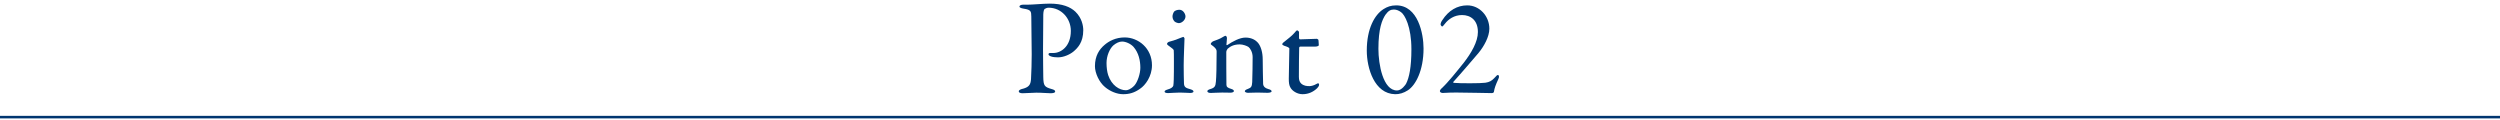 <?xml version="1.0" encoding="utf-8"?>
<!-- Generator: Adobe Illustrator 14.0.0, SVG Export Plug-In  -->
<!DOCTYPE svg PUBLIC "-//W3C//DTD SVG 1.1//EN" "http://www.w3.org/Graphics/SVG/1.1/DTD/svg11.dtd">
<svg version="1.1"
	 xmlns="http://www.w3.org/2000/svg" xmlns:xlink="http://www.w3.org/1999/xlink" xmlns:a="http://ns.adobe.com/AdobeSVGViewerExtensions/3.0/"
	 x="0px" y="0px" width="690px" height="33px" viewBox="0 -1 690 33" enable-background="new 0 -1 690 33" xml:space="preserve">
<defs>
</defs>
<path fill="#003670" d="M289.413,1.125c-0.405,0-0.787,0.155-1.083,0.342c-0.157,0.11-0.343,0.563-0.383,1.465
	c-0.031,0.798-0.031,5.463-0.071,9.788c0,3.431,0.071,6.585,0.071,7.534c0.04,2.437,0.341,2.749,2.265,3.311
	c0.716,0.187,1.014,0.374,1.014,0.717s-0.679,0.453-1.242,0.453c-0.943,0-2.294-0.155-3.955-0.155c-1.093,0-2.63,0.155-3.8,0.155
	c-0.639,0-1.054-0.188-1.054-0.53c0-0.266,0.373-0.485,0.75-0.607c2.106-0.485,2.526-1.2,2.636-2.779
	c0.116-1.811,0.189-4.934,0.189-6.817c0-1.235-0.073-9.223-0.11-10.425c-0.041-1.358,0-1.883-2.108-2.185
	c-0.755-0.11-1.168-0.337-1.168-0.563c0-0.303,0.373-0.491,0.865-0.529c0.265-0.033,0.904,0,1.239,0c1.509,0,4.408-0.298,6.29-0.298
	c3.425,0,5.647,0.898,7.038,2.216c1.801,1.734,2.185,3.878,2.185,5.126c0,3.347-1.546,4.89-2.639,5.829
	c-0.974,0.828-2.707,1.654-4.321,1.654c-0.422,0-1.398-0.033-1.997-0.266c-0.452-0.187-0.643-0.375-0.643-0.594
	c0-0.155,0.15-0.342,0.446-0.342h0.946c1.994,0,4.779-1.766,4.779-6.097C295.553,4.105,292.957,1.125,289.413,1.125"/>
<path fill="#003670" d="M317.944,17.01c0,3.122-1.89,5.572-3.278,6.476c-1.507,1.094-2.973,1.513-4.674,1.513
	c-1.724,0-3.611-0.793-5.001-1.964c-1.615-1.312-2.787-3.871-2.787-5.759c0-2.857,1.204-4.667,2.638-5.869
	c1.164-1.018,3.045-2.075,5.572-2.075C314.137,9.332,317.944,12.268,317.944,17.01 M307.254,11.551
	c-0.982,0.904-1.851,2.867-1.851,4.82c0,1.246,0.148,2.402,0.452,3.354c0.938,2.822,3.091,4.18,4.894,4.18
	c0.413,0,1.242-0.187,2.295-1.247c0.943-1.013,1.692-3.355,1.692-4.963c0-1.965-0.452-4.104-1.881-5.758
	c-0.827-0.905-2.185-1.469-3.161-1.469C308.907,10.468,308.033,10.879,307.254,11.551"/>
<path fill="#003670" d="M322.86,10.469c1.391-0.309,3.161-1.136,3.723-1.287c0.156,0,0.343,0.378,0.343,0.415
	c0,0.418-0.228,5.307-0.228,7.458c0,2.106,0.041,3.685,0.081,4.998c0.03,1.214,0.866,1.279,1.803,1.588
	c0.599,0.188,0.825,0.374,0.825,0.64c0,0.221-0.452,0.376-0.864,0.376c-0.266,0-2.146-0.11-2.936-0.11
	c-1.241,0-2.559,0.145-3.199,0.145c-0.601,0-0.982-0.145-0.982-0.41c0-0.232,0.265-0.419,0.906-0.606
	c0.866-0.221,1.435-0.673,1.507-1.049c0.115-0.527,0.154-2.791,0.154-3.884c0-0.076,0.032-5.415-0.039-5.867
	c-0.04-0.265-0.453-0.562-1.546-1.356c-0.224-0.155-0.306-0.265-0.306-0.409C322.103,10.844,322.448,10.535,322.86,10.469
	 M327.193,3.536c0,1.021-1.063,1.848-1.812,1.848c-0.267,0-0.865-0.156-1.202-0.452c-0.302-0.342-0.569-0.756-0.569-1.396
	c0-0.337,0.156-0.938,0.454-1.35c0.375-0.343,0.943-0.492,1.468-0.492C326.554,1.693,327.193,2.856,327.193,3.536"/>
<path fill="#003670" d="M334.842,10.389c0.641-0.229,1.991-0.715,2.521-1.09c0.377-0.231,0.718-0.418,0.906-0.418
	c0.187,0,0.373,0.418,0.373,0.566c0,0.64-0.147,1.544-0.147,1.883c0,0.187,0.188,0.111,0.227,0.111
	c1.508-1.016,3.457-2.072,5.041-2.072c1.849,0,2.901,0.832,3.428,1.431c0.829,0.982,1.316,2.714,1.316,4.588
	c0,0.716,0.076,6.332,0.115,6.851c0.071,0.576,0.448,1.061,1.39,1.324c0.717,0.188,0.946,0.375,0.946,0.641s-0.53,0.407-1.134,0.407
	c-0.866,0-1.731-0.065-2.785-0.065c-0.939,0-2.106,0.065-2.599,0.065c-0.335,0-0.866-0.142-0.866-0.44
	c0-0.264,0.414-0.497,0.866-0.64c0.903-0.343,1.094-0.641,1.171-1.888c0.069-1.245,0.115-5.803,0.115-6.895
	c0-1.346-0.676-2.437-1.137-2.78c-0.405-0.296-1.538-0.717-2.411-0.717c-1.654,0-2.63,0.564-3.348,1.203
	c-0.109,0.108-0.375,0.574-0.375,0.904c0,0.496,0,8.583,0.039,9.037c0.034,0.527,0.188,0.824,1.389,1.167
	c0.383,0.11,0.681,0.344,0.681,0.564c0,0.264-0.412,0.451-0.942,0.451c-0.448,0-1.501-0.033-2.293-0.033
	c-1.394,0-2.486,0.11-3.123,0.11c-0.563,0-0.982-0.155-0.982-0.485c0-0.264,0.38-0.452,0.792-0.574
	c1.242-0.376,1.468-0.749,1.579-2.108c0.115-1.125,0.194-4.4,0.194-8.238c0-0.408-0.079-0.795-0.905-1.467
	c-0.493-0.341-0.72-0.531-0.72-0.641C334.163,10.876,334.578,10.501,334.842,10.389"/>
<path fill="#003670" d="M363.461,9.709c0.046,0,0.417,0.187,0.417,0.305c0-0.118,0.11,0.94,0.11,1.427
	c0,0.341-0.715,0.417-0.981,0.417h-4.102c-0.189,0-0.332,0.19-0.332,0.266c-0.044,0.75-0.08,6.277-0.08,8.086
	c0,0.937,0.223,1.434,0.642,1.855c0.707,0.627,1.501,0.704,2.296,0.704c0.487,0,1.281-0.221,1.843-0.564
	c0.343-0.184,0.418-0.22,0.563-0.22c0.041,0,0.231,0.08,0.231,0.411c0,0.296-0.265,0.683-0.532,0.948
	c-1.015,0.969-2.339,1.653-4.025,1.653c-1.543,0-2.857-0.95-3.319-1.775c-0.406-0.641-0.484-1.423-0.484-2.483
	c0-1.39,0.152-7.038,0.152-8.349c0-0.267-0.682-0.532-1.432-0.764c-0.301-0.109-0.528-0.296-0.528-0.406
	c0-0.156,0.108-0.309,0.228-0.42c1.315-1.052,2.48-1.952,3.013-2.592c0.453-0.53,0.714-0.833,0.863-0.833
	c0.186,0,0.526,0.342,0.526,0.42v1.766c0,0.113,0.154,0.302,0.298,0.302C359.654,9.862,363.306,9.709,363.461,9.709"/>
<path display="none" fill="#006934" d="M392.709,12.532c0,6.056-2.183,10.05-4.288,11.406c-1.095,0.718-2.343,1.093-3.468,1.06
	c-5.646-0.123-7.72-7.083-7.72-11.902c0-6.056,2.185-9.786,4.556-11.292c1.02-0.64,2.033-1.017,3.463-1.017
	C391.2,0.787,392.709,8.505,392.709,12.532 M382.318,3.349c-0.906,1.355-1.921,3.728-1.921,9.294c0,4.18,1.248,11.328,5.088,11.328
	c1.277,0,2.328-1.609,2.441-1.795c0.867-1.669,1.475-4.602,1.475-9.412c0-6.178-1.809-9.416-2.825-10.133
	c-0.605-0.414-1.212-0.711-1.966-0.711C383.752,1.92,383.115,2.256,382.318,3.349"/>
<path display="none" fill="#006934" d="M399.488,23.597c1.848-0.408,2.373-0.827,2.561-2.403c0.155-1.248,0.265-3.993,0.265-10.921
	c0-4.024-0.033-5.27-0.144-5.832c-0.076-0.376-0.42-0.678-0.834-0.757c-0.602-0.11-1.318-0.187-1.69-0.296
	c-0.565-0.15-0.721-0.265-0.721-0.523c0-0.194,0.376-0.491,0.75-0.569c1.436-0.306,2.87-0.491,3.958-1.093l1.425-0.718
	c0.265-0.032,0.422,0.193,0.422,0.383c0,0.748-0.157,1.574-0.11,4.322c0,2.676,0,10.462,0.03,14.911c0,2.558,0.111,2.935,2.45,3.496
	c0.531,0.122,0.976,0.342,0.976,0.684c0,0.266-0.334,0.41-0.897,0.41c-0.949,0-2.495-0.145-3.655-0.145
	c-2.148,0-4.552,0.188-5.081,0.188c-0.419,0-0.938-0.077-0.938-0.374C398.253,24.048,398.63,23.829,399.488,23.597"/>
<line fill="none" stroke="#003670" stroke-width="0.7" stroke-miterlimit="10" x1="0" y1="31.325" x2="690" y2="31.325"/>
<path fill="#003670" d="M392.898,12.376c0,6.139-2.207,10.184-4.342,11.554c-1.106,0.724-2.362,1.105-3.513,1.067
	c-5.708-0.113-7.811-7.169-7.811-12.045c0-6.138,2.214-9.917,4.616-11.44c1.027-0.649,2.056-1.031,3.505-1.031
	C391.379,0.482,392.898,8.298,392.898,12.376 M382.384,3.075c-0.914,1.375-1.942,3.778-1.942,9.419
	c0,4.231,1.251,11.475,5.141,11.475c1.295,0,2.364-1.641,2.479-1.831c0.882-1.677,1.486-4.65,1.486-9.531
	c0-6.25-1.829-9.532-2.858-10.25c-0.607-0.425-1.221-0.728-1.981-0.728C383.827,1.629,383.179,1.971,382.384,3.075"/>
<path fill="#003670" d="M397.42,24.236c-0.076-0.229,0.19-0.615,0.494-0.877c1.71-1.563,4.231-4.732,6.066-7.016
	c2.128-2.743,3.921-5.833,3.921-8.502c0-3.313-2.057-4.688-4.379-4.688c-2.179,0-3.778,1.181-4.694,2.362
	c-0.421,0.533-0.646,0.801-0.804,0.801c-0.11,0-0.414-0.381-0.414-0.53c0-0.347,0.112-0.728,0.494-1.257
	c1.709-2.631,4.077-4.046,6.856-4.046c3.434,0,6.103,2.98,6.103,6.443c0,2.212-1.487,4.881-3.005,6.708
	c-2.144,2.48-4.275,5.034-6.905,7.931c-0.114,0.081-0.043,0.271,0.076,0.303c1.641,0.16,7.471,0.16,8.729-0.031
	c1.148-0.19,1.719-0.461,2.671-1.488c0.266-0.305,0.569-0.648,0.757-0.648c0.347,0,0.503,0.492,0.118,1.221
	c-0.686,1.483-1.03,2.402-1.179,3.43c-0.079,0.305-0.425,0.346-0.569,0.346c-0.195,0-7.899-0.155-9.687-0.155
	c-0.879,0-2.48,0-3.855,0.114C397.99,24.695,397.456,24.506,397.42,24.236"/>
</svg>
